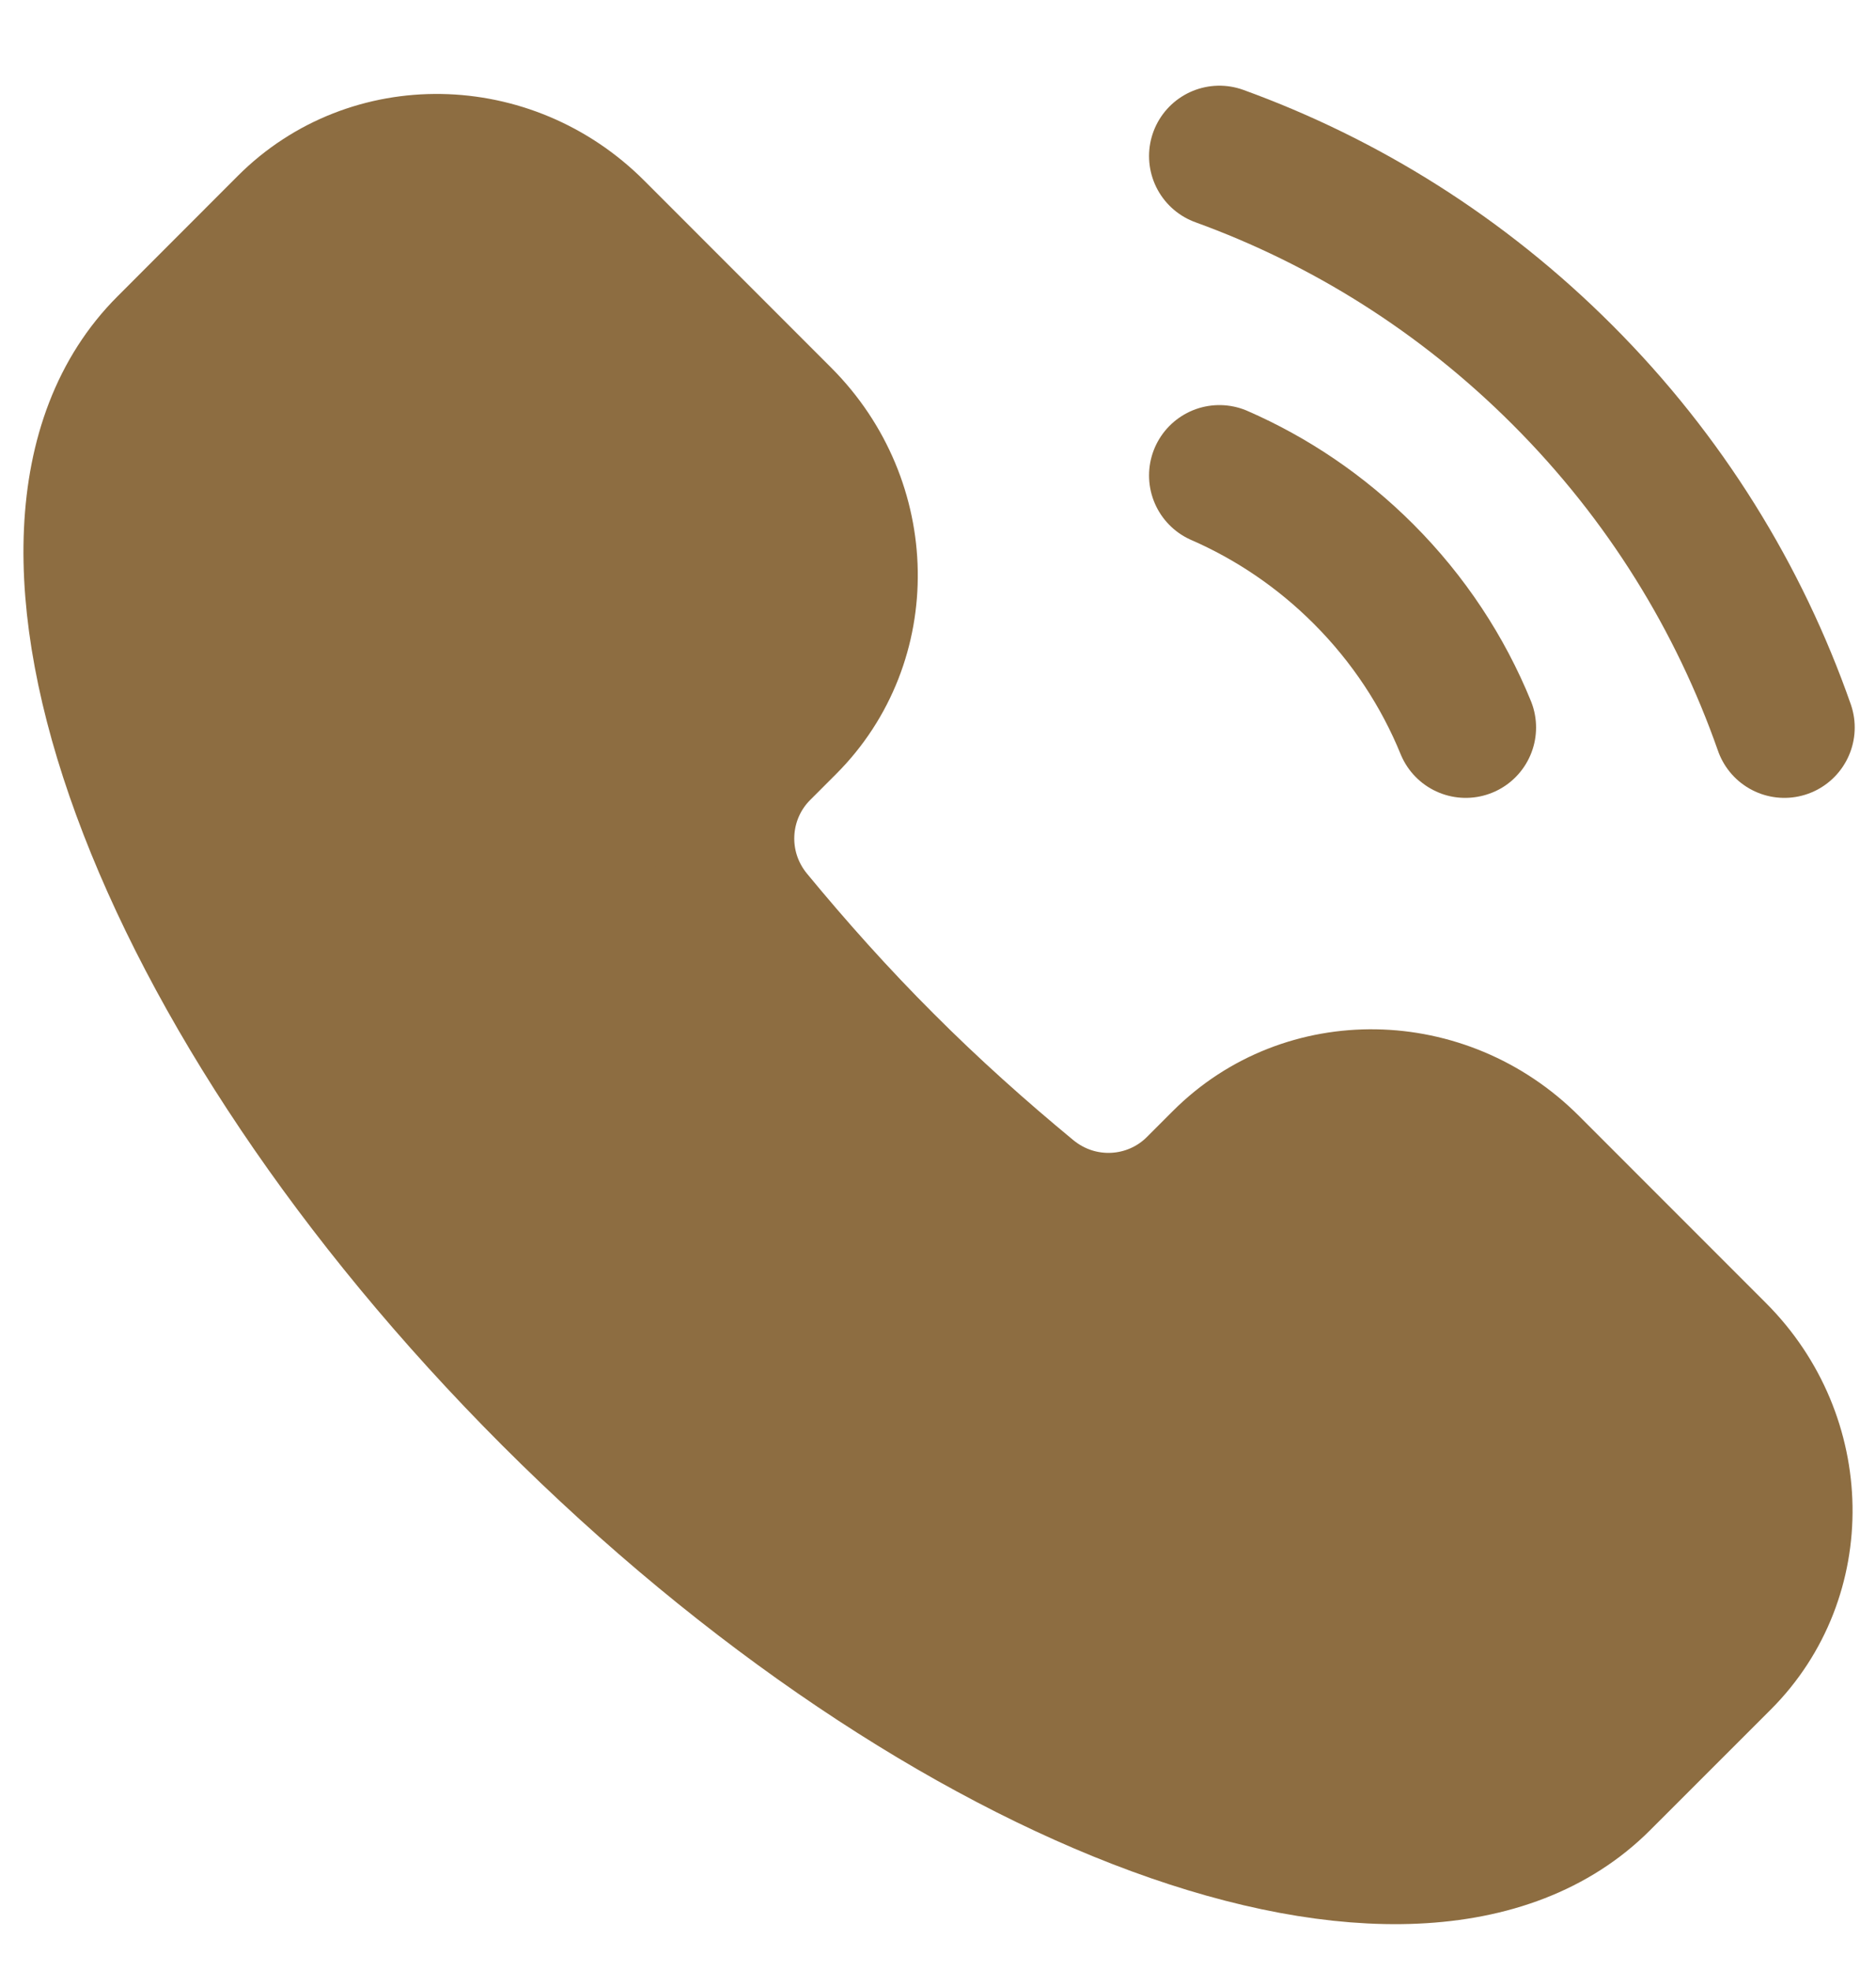 <?xml version="1.0" encoding="UTF-8"?> <svg xmlns="http://www.w3.org/2000/svg" width="20" height="21" viewBox="0 0 20 21" fill="none"><path d="M17.062 18.969C15.108 20.924 10.103 19.087 5.883 14.868C1.664 10.648 -0.173 5.643 1.782 3.689L3.068 2.402C3.957 1.514 5.421 1.537 6.338 2.455L8.331 4.448C9.248 5.365 9.272 6.829 8.383 7.717L8.107 7.993C7.627 8.473 7.58 9.247 8.026 9.787C8.456 10.308 8.919 10.827 9.422 11.329C9.924 11.832 10.443 12.295 10.964 12.725C11.504 13.171 12.278 13.124 12.758 12.644L13.034 12.368C13.922 11.479 15.386 11.503 16.303 12.42L18.296 14.413C19.214 15.33 19.237 16.794 18.349 17.683L17.062 18.969Z" fill="#8D6D41" stroke="#8D6D41" stroke-width="1.5"></path><path d="M15.626 7.751C15.383 7.156 15.019 6.598 14.536 6.115C14.08 5.659 13.557 5.309 13 5.066" stroke="#8D6D41" stroke-width="1.5" stroke-linecap="round"></path><path d="M13 1.663C14.335 2.147 15.587 2.924 16.657 3.994C17.754 5.09 18.542 6.379 19.023 7.751" stroke="#8D6D41" stroke-width="1.5" stroke-linecap="round"></path></svg> 